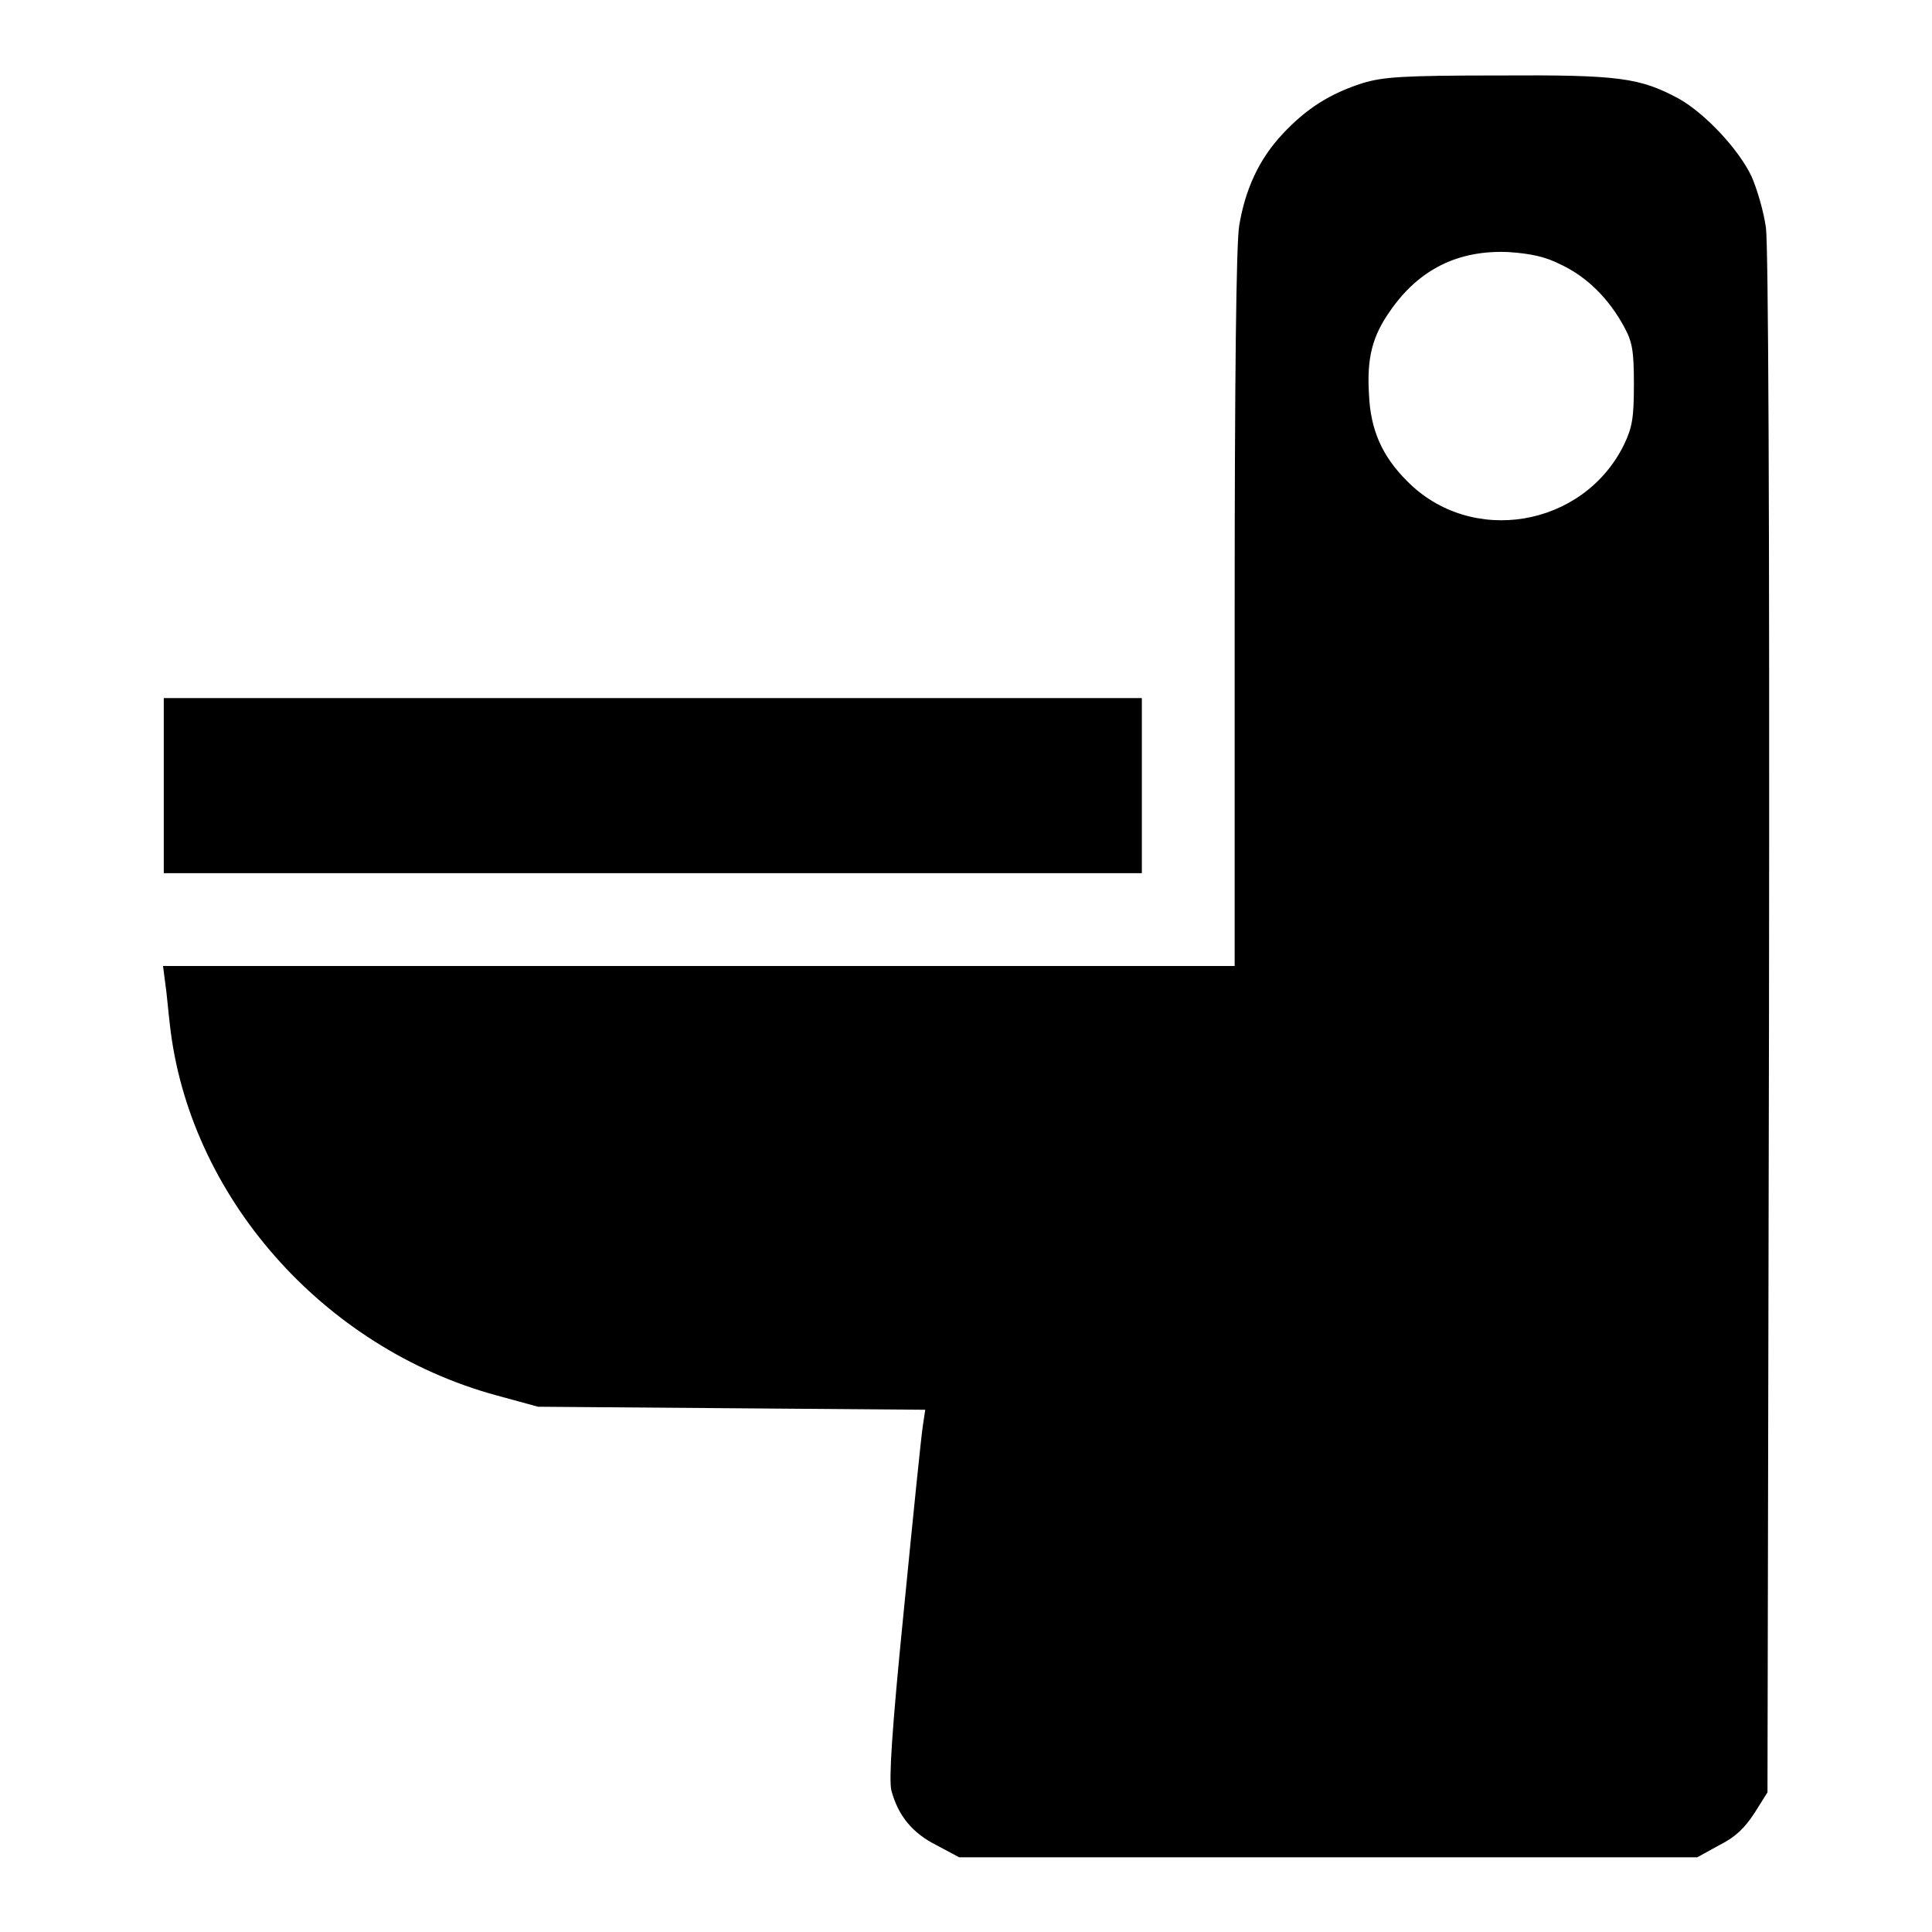<?xml version="1.0" encoding="utf-8"?>
<!-- Svg Vector Icons : http://www.onlinewebfonts.com/icon -->
<!DOCTYPE svg PUBLIC "-//W3C//DTD SVG 1.1//EN" "http://www.w3.org/Graphics/SVG/1.1/DTD/svg11.dtd">
<svg version="1.1" xmlns="http://www.w3.org/2000/svg" xmlns:xlink="http://www.w3.org/1999/xlink" x="0px" y="0px" viewBox="0 0 256 256" enable-background="new 0 0 256 256" xml:space="preserve">
<g><g><g><path fill="#000000" d="M180.6,11c-4.4,1.4-7.5,3.4-10.6,6.7c-3.2,3.4-5,7.4-5.8,12.2c-0.4,2.3-0.6,20.7-0.6,50.8V128h-71H21.6l0.3,2.3c0.2,1.3,0.4,3.8,0.6,5.4c2.5,22.7,20.2,42.9,43.3,49.2l5.5,1.5l25.7,0.2l25.6,0.2l-0.3,2c-0.2,1.1-1.3,12-2.5,24.2c-1.7,16.9-2,22.7-1.7,24.2c0.9,3.4,2.8,5.7,6,7.3l3,1.6h48.9h48.9l2.9-1.6c2.2-1.1,3.4-2.3,4.7-4.3l1.7-2.7l0.2-101.7c0.1-70.3-0.1-103-0.4-105.6c-0.3-2.2-1.2-5.2-1.9-6.8c-1.7-3.6-6.1-8.3-9.6-10.3c-5.2-2.8-7.9-3.2-23.9-3.1C185.8,10,183.3,10.2,180.6,11z M206.9,35.1c3.4,1.6,6.3,4.5,8.3,8.2c1.1,2,1.3,3.2,1.3,7.6s-0.2,5.7-1.3,8c-5.4,11-20.3,13.5-28.8,4.8c-3.3-3.3-4.8-6.8-5-11.4c-0.3-4.8,0.4-7.7,2.8-11.1c3.8-5.5,9-8.1,15.7-7.8C202.8,33.6,204.8,34,206.9,35.1z"/><path fill="#000000" d="M21.7,104.1v11.6h64.8h64.8v-11.6V92.5H86.5H21.7V104.1z"/></g></g></g>
</svg>